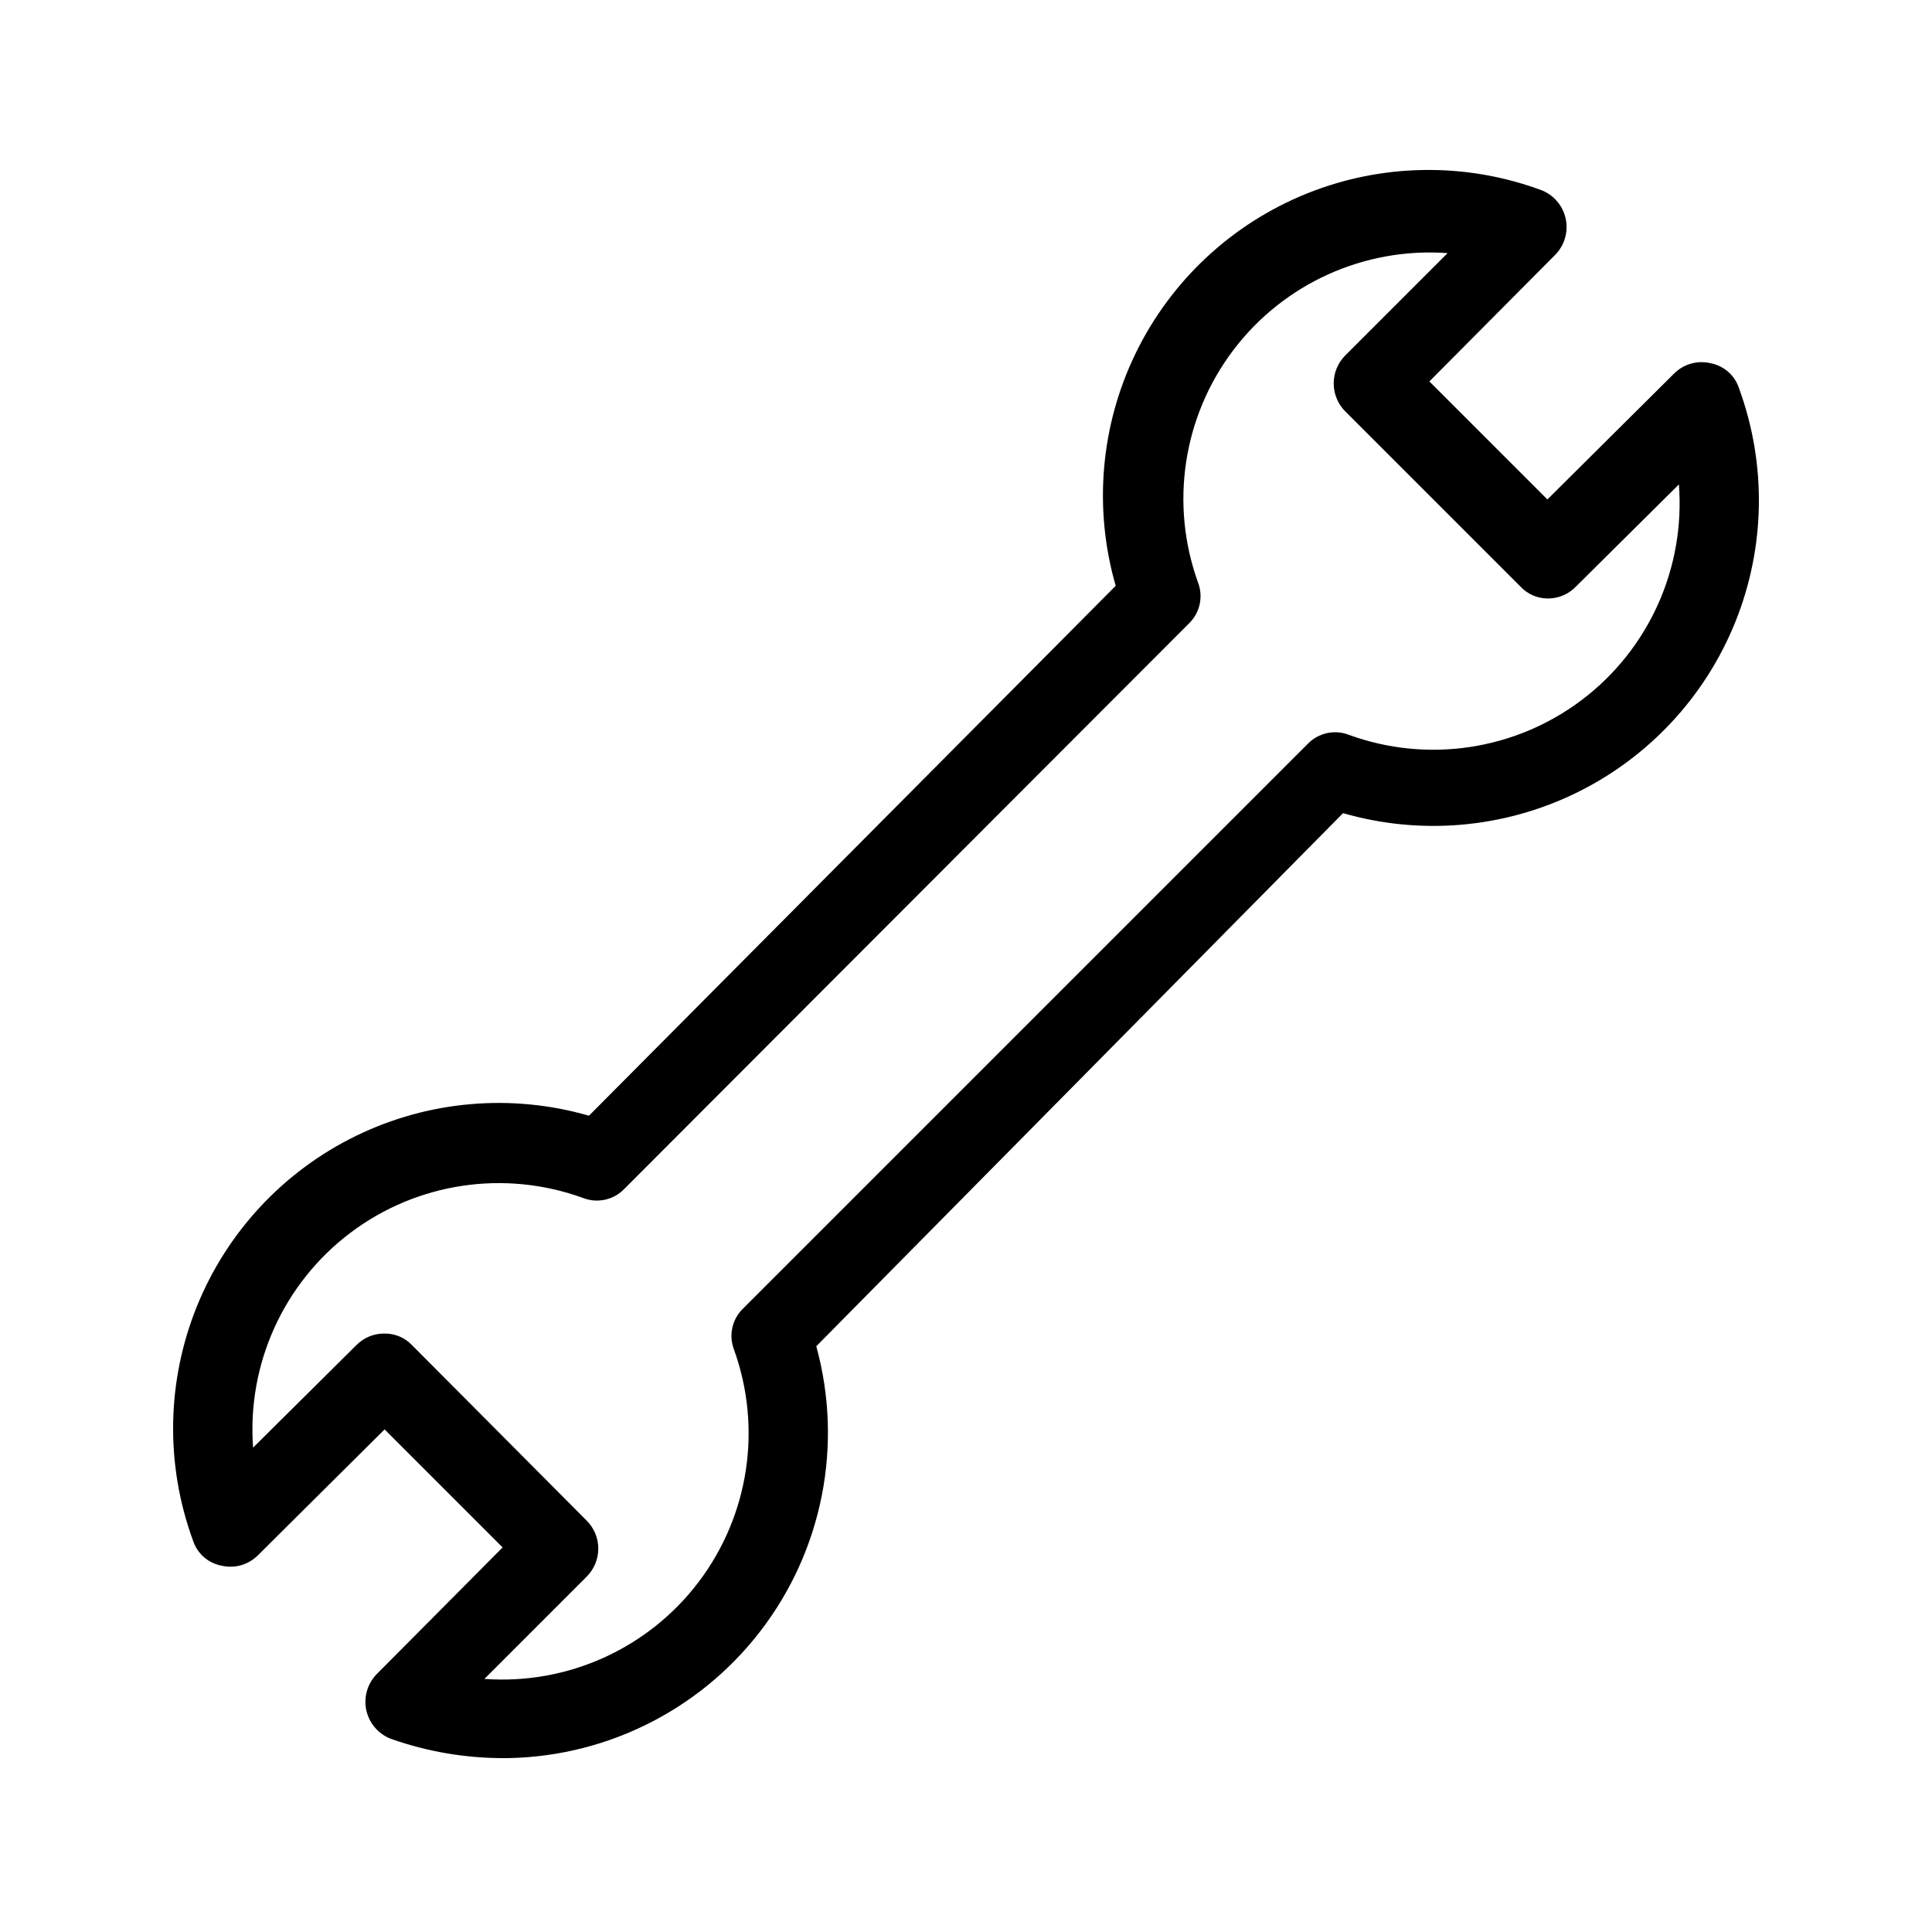 <?xml version="1.0" encoding="UTF-8"?>
<!-- Uploaded to: ICON Repo, www.iconrepo.com, Generator: ICON Repo Mixer Tools -->
<svg fill="#000000" width="800px" height="800px" version="1.1" viewBox="144 144 512 512" xmlns="http://www.w3.org/2000/svg">
 <path d="m277.2 609.92c-10.012-0.02-19.945-1.723-29.391-5.035-3.367-1.203-5.891-4.035-6.699-7.519-0.805-3.481 0.215-7.137 2.711-9.695l33.379-33.586-31.277-31.281-33.586 33.379h-0.004c-2.523 2.523-6.18 3.559-9.656 2.731-3.562-0.684-6.461-3.262-7.555-6.719-7.332-20.055-6.969-42.117 1.023-61.918 7.992-19.797 23.043-35.934 42.242-45.281 19.195-9.344 41.18-11.242 61.695-5.32l139.59-140.43c-5.922-20.516-4.023-42.5 5.32-61.695 9.348-19.199 25.484-34.25 45.281-42.242 19.801-7.992 41.863-8.355 61.918-1.023 3.367 1.199 5.891 4.031 6.699 7.516 0.805 3.484-0.215 7.137-2.711 9.695l-33.379 33.586 31.277 31.277 33.586-33.379 0.004 0.004c2.527-2.523 6.184-3.555 9.656-2.727 3.562 0.68 6.465 3.258 7.559 6.715 7.328 20.055 6.965 42.117-1.027 61.918-7.992 19.801-23.043 35.934-42.238 45.281-19.199 9.348-41.18 11.242-61.695 5.32l-139.6 141.28c7.176 26.09 1.699 54.039-14.801 75.488s-42.109 33.914-69.168 33.668zm-4.828-20.992c22.059 1.605 43.43-8.066 56.781-25.699 13.352-17.633 16.867-40.828 9.344-61.625-1.445-3.816-0.453-8.125 2.519-10.918l149.46-149.46-0.004 0.004c2.797-2.973 7.106-3.969 10.918-2.519 20.859 7.637 44.172 4.141 61.875-9.273 17.703-13.418 27.371-34.914 25.66-57.062l-27.289 27.078c-1.973 2.051-4.711 3.191-7.555 3.148-2.711-0.023-5.293-1.16-7.141-3.148l-46.391-46.391c-1.988-1.973-3.106-4.652-3.106-7.453 0-2.797 1.117-5.481 3.106-7.453l27.078-27.078c-22.059-1.605-43.43 8.07-56.781 25.703-13.352 17.633-16.867 40.824-9.344 61.625 1.449 3.812 0.453 8.121-2.519 10.914l-149.46 149.67c-2.793 2.973-7.102 3.969-10.918 2.519-20.82-7.617-44.086-4.144-61.777 9.219-17.691 13.367-27.395 34.797-25.758 56.906l27.289-27.078c1.977-2.051 4.711-3.191 7.559-3.148 2.781-0.035 5.449 1.109 7.348 3.148l46.18 46.391c1.988 1.973 3.106 4.656 3.106 7.453 0 2.801-1.117 5.481-3.106 7.453z"/>
</svg>